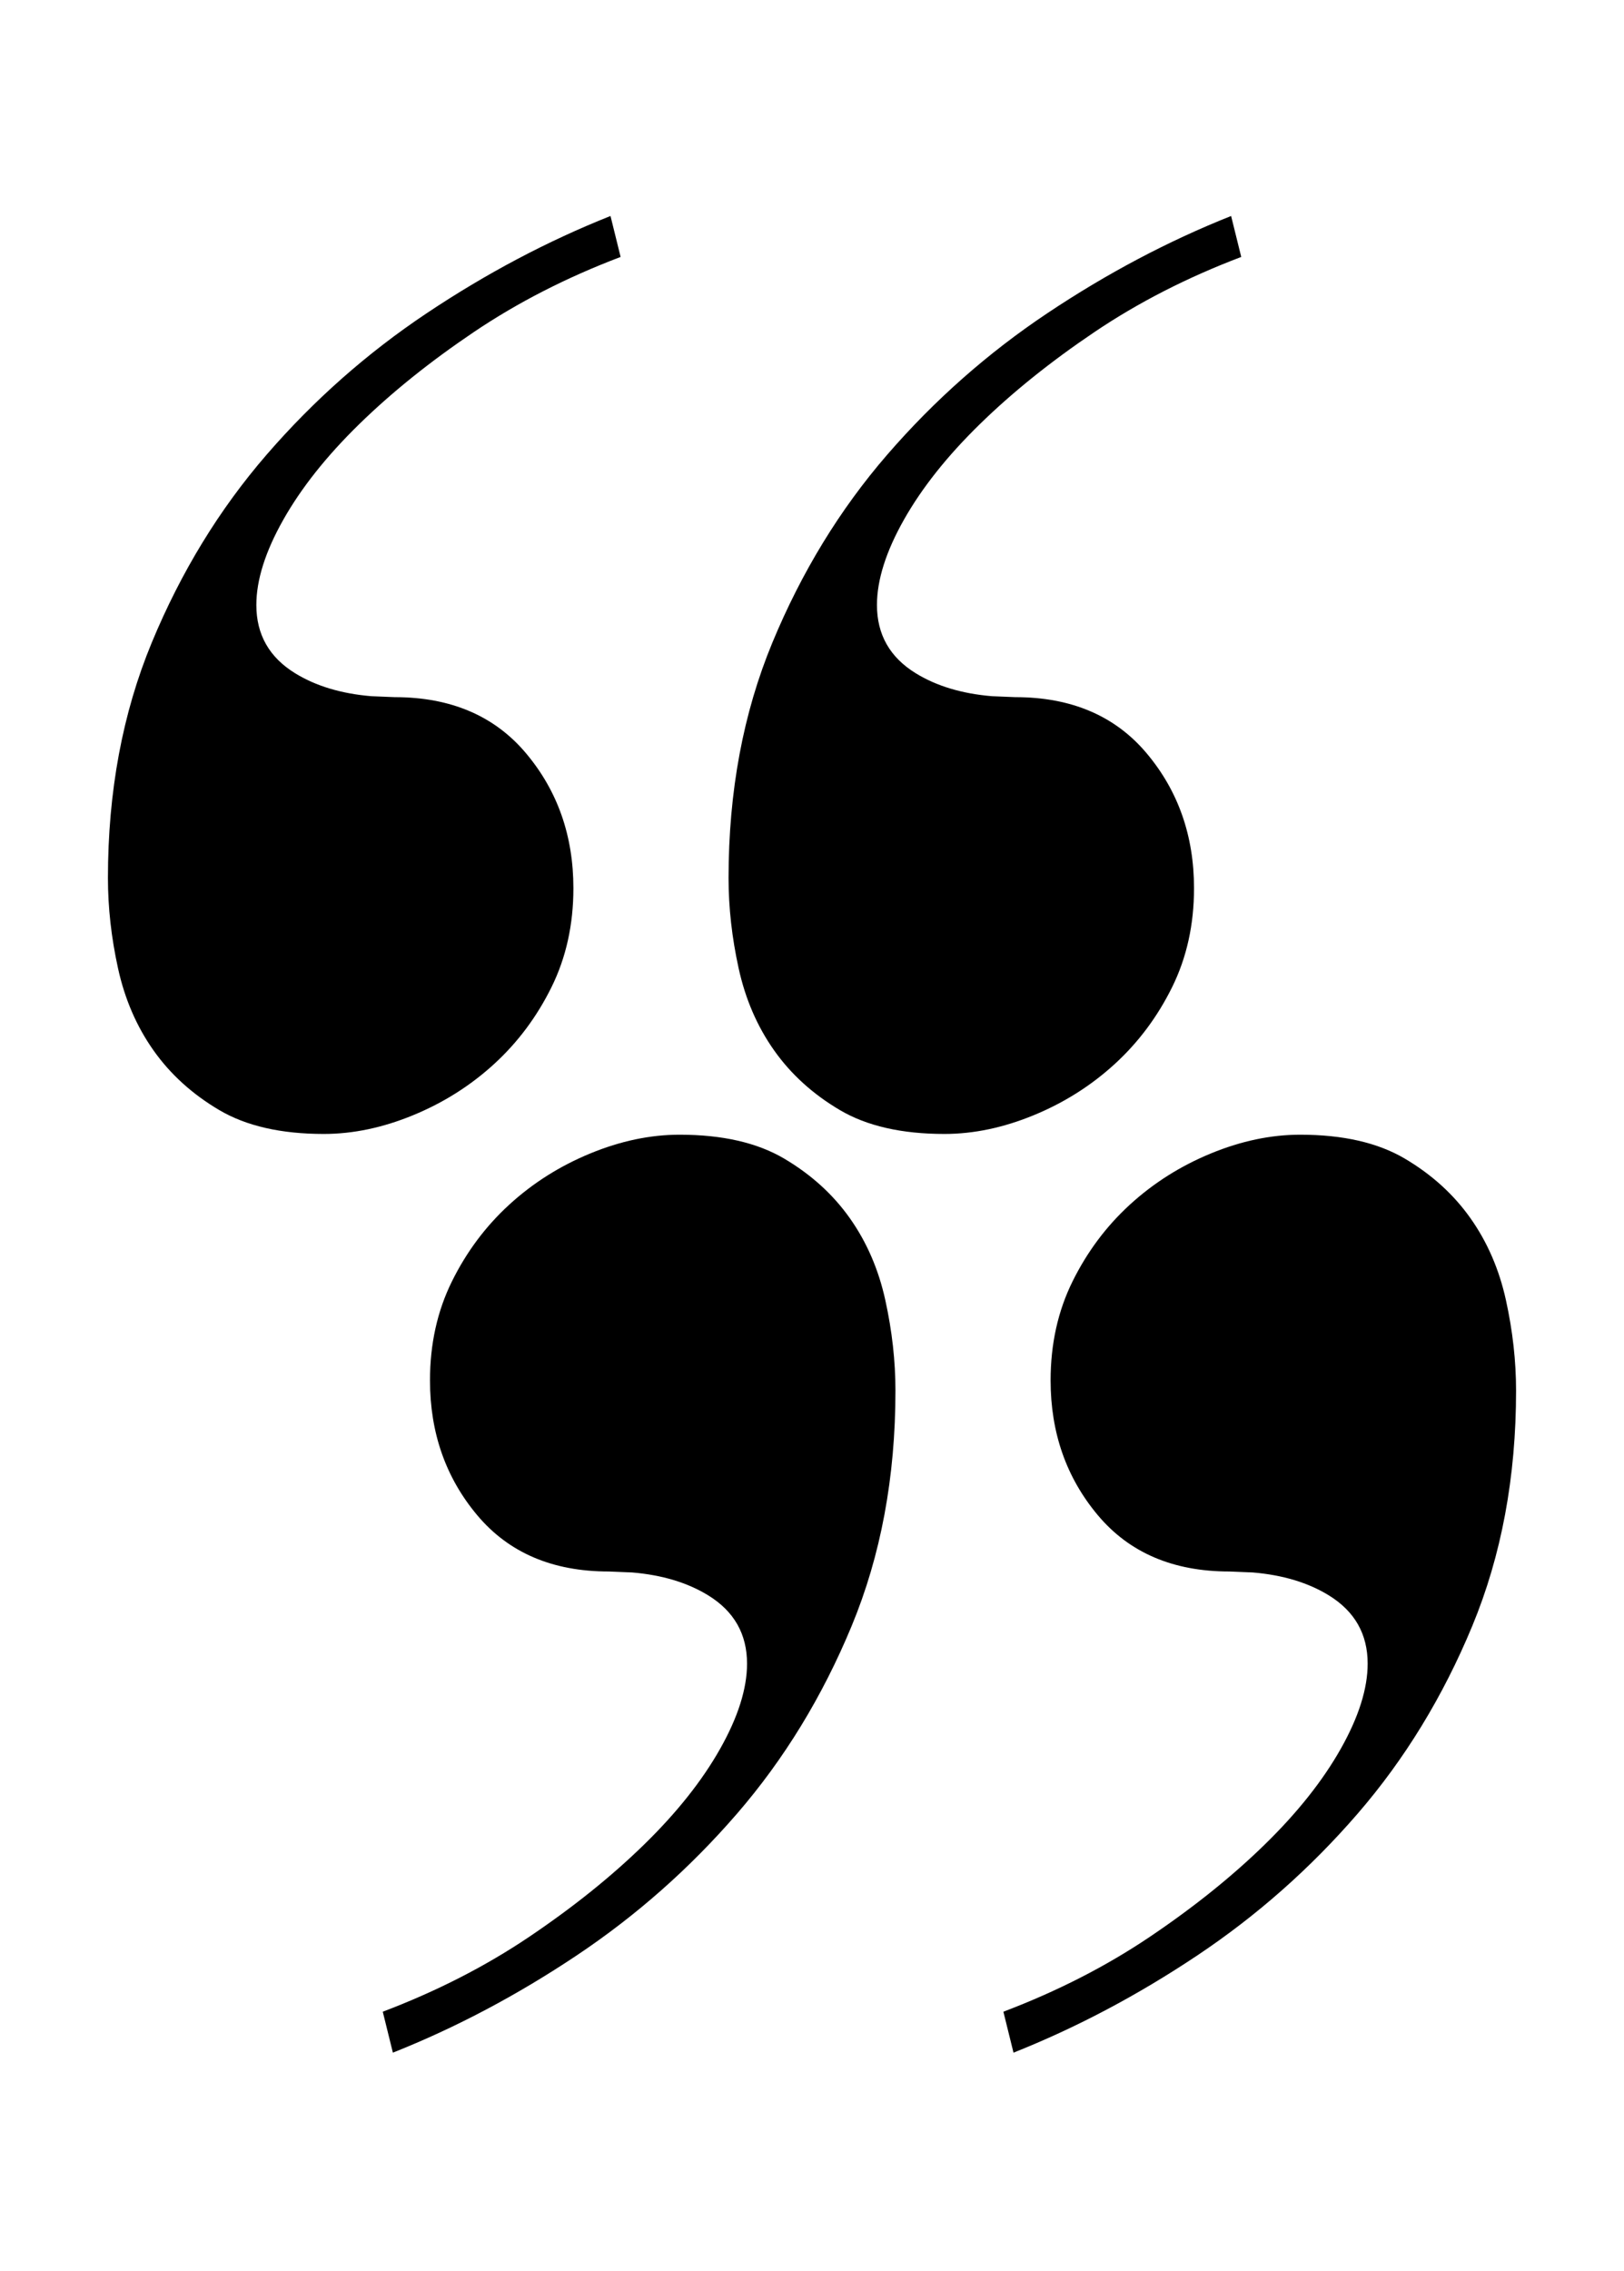 <?xml version="1.0" encoding="UTF-8"?>
<svg width="390px" height="545px" viewBox="0 0 390 545" version="1.1" xmlns="http://www.w3.org/2000/svg" xmlns:xlink="http://www.w3.org/1999/xlink">
    <title>Group 17</title>
    <g id="Website" stroke="none" stroke-width="1" fill="none" fill-rule="evenodd">
        <g id="Grow" transform="translate(-153, -1715)" fill="#000000">
            <g id="Group-5-Copy" transform="translate(0, 1687)">
                <g id="Group-16" transform="translate(153, 28)">
                    <g id="Group-17">
                        <g id="Icon/Quote-Mark">
                            <path d="M226.8,272.16 C216.54,272.16 208.17,270.249 201.69,266.427 C195.21,262.605 189.945,257.827 185.895,252.094 C181.845,246.36 179.01,239.808 177.39,232.437 C175.77,225.066 174.96,217.831 174.96,210.732 C174.96,189.984 178.47,171.146 185.49,154.219 C192.51,137.292 201.69,122.277 213.03,109.172 C224.37,96.068 237.195,84.738 251.505,75.182 C265.815,65.627 280.53,57.846 295.65,51.84 L298.08,61.668 C285.12,66.583 273.375,72.589 262.845,79.687 C252.315,86.785 243.135,94.157 235.305,101.801 C227.475,109.445 221.4,117.09 217.08,124.734 C212.76,132.378 210.6,139.204 210.6,145.21 C210.6,152.308 213.705,157.768 219.915,161.59 C224.883,164.648 230.974,166.483 238.189,167.094 L243.81,167.324 C257.31,167.324 267.84,171.828 275.4,180.838 C282.96,189.847 286.74,200.631 286.74,213.19 C286.74,221.926 284.985,229.843 281.475,236.942 C277.965,244.04 273.375,250.183 267.705,255.37 C262.035,260.557 255.555,264.652 248.265,267.655 C240.975,270.658 233.82,272.16 226.8,272.16 Z M77.76,272.16 C67.5,272.16 59.13,270.249 52.65,266.427 C46.17,262.605 40.905,257.827 36.855,252.094 C32.805,246.36 29.97,239.808 28.35,232.437 C26.73,225.066 25.92,217.831 25.92,210.732 C25.92,189.984 29.43,171.146 36.45,154.219 C43.47,137.292 52.65,122.277 63.99,109.172 C75.33,96.068 88.155,84.738 102.465,75.182 C116.775,65.627 131.49,57.846 146.61,51.84 L149.04,61.668 C136.08,66.583 124.335,72.589 113.805,79.687 C103.275,86.785 94.095,94.157 86.265,101.801 C78.435,109.445 72.36,117.09 68.04,124.734 C63.72,132.378 61.56,139.204 61.56,145.21 C61.56,152.308 64.665,157.768 70.875,161.59 C75.843,164.648 81.934,166.483 89.149,167.094 L94.77,167.324 C108.27,167.324 118.8,171.828 126.36,180.838 C133.92,189.847 137.7,200.631 137.7,213.19 C137.7,221.926 135.945,229.843 132.435,236.942 C128.925,244.04 124.335,250.183 118.665,255.37 C112.995,260.557 106.515,264.652 99.225,267.655 C91.935,270.658 84.78,272.16 77.76,272.16 Z" id="“"></path>
                        </g>
                        <g id="Icon/Quote-Mark" transform="translate(228, 382.5) rotate(-180) translate(-228, -382.5) translate(66, 220.5)">
                            <path d="M226.8,272.16 C216.54,272.16 208.17,270.249 201.69,266.427 C195.21,262.605 189.945,257.827 185.895,252.094 C181.845,246.36 179.01,239.808 177.39,232.437 C175.77,225.066 174.96,217.831 174.96,210.732 C174.96,189.984 178.47,171.146 185.49,154.219 C192.51,137.292 201.69,122.277 213.03,109.172 C224.37,96.068 237.195,84.738 251.505,75.182 C265.815,65.627 280.53,57.846 295.65,51.84 L298.08,61.668 C285.12,66.583 273.375,72.589 262.845,79.687 C252.315,86.785 243.135,94.157 235.305,101.801 C227.475,109.445 221.4,117.09 217.08,124.734 C212.76,132.378 210.6,139.204 210.6,145.21 C210.6,152.308 213.705,157.768 219.915,161.59 C224.883,164.648 230.974,166.483 238.189,167.094 L243.81,167.324 C257.31,167.324 267.84,171.828 275.4,180.838 C282.96,189.847 286.74,200.631 286.74,213.19 C286.74,221.926 284.985,229.843 281.475,236.942 C277.965,244.04 273.375,250.183 267.705,255.37 C262.035,260.557 255.555,264.652 248.265,267.655 C240.975,270.658 233.82,272.16 226.8,272.16 Z M77.76,272.16 C67.5,272.16 59.13,270.249 52.65,266.427 C46.17,262.605 40.905,257.827 36.855,252.094 C32.805,246.36 29.97,239.808 28.35,232.437 C26.73,225.066 25.92,217.831 25.92,210.732 C25.92,189.984 29.43,171.146 36.45,154.219 C43.47,137.292 52.65,122.277 63.99,109.172 C75.33,96.068 88.155,84.738 102.465,75.182 C116.775,65.627 131.49,57.846 146.61,51.84 L149.04,61.668 C136.08,66.583 124.335,72.589 113.805,79.687 C103.275,86.785 94.095,94.157 86.265,101.801 C78.435,109.445 72.36,117.09 68.04,124.734 C63.72,132.378 61.56,139.204 61.56,145.21 C61.56,152.308 64.665,157.768 70.875,161.59 C75.843,164.648 81.934,166.483 89.149,167.094 L94.77,167.324 C108.27,167.324 118.8,171.828 126.36,180.838 C133.92,189.847 137.7,200.631 137.7,213.19 C137.7,221.926 135.945,229.843 132.435,236.942 C128.925,244.04 124.335,250.183 118.665,255.37 C112.995,260.557 106.515,264.652 99.225,267.655 C91.935,270.658 84.78,272.16 77.76,272.16 Z" id="“"></path>
                        </g>
                    </g>
                </g>
            </g>
        </g>
    </g>
</svg>